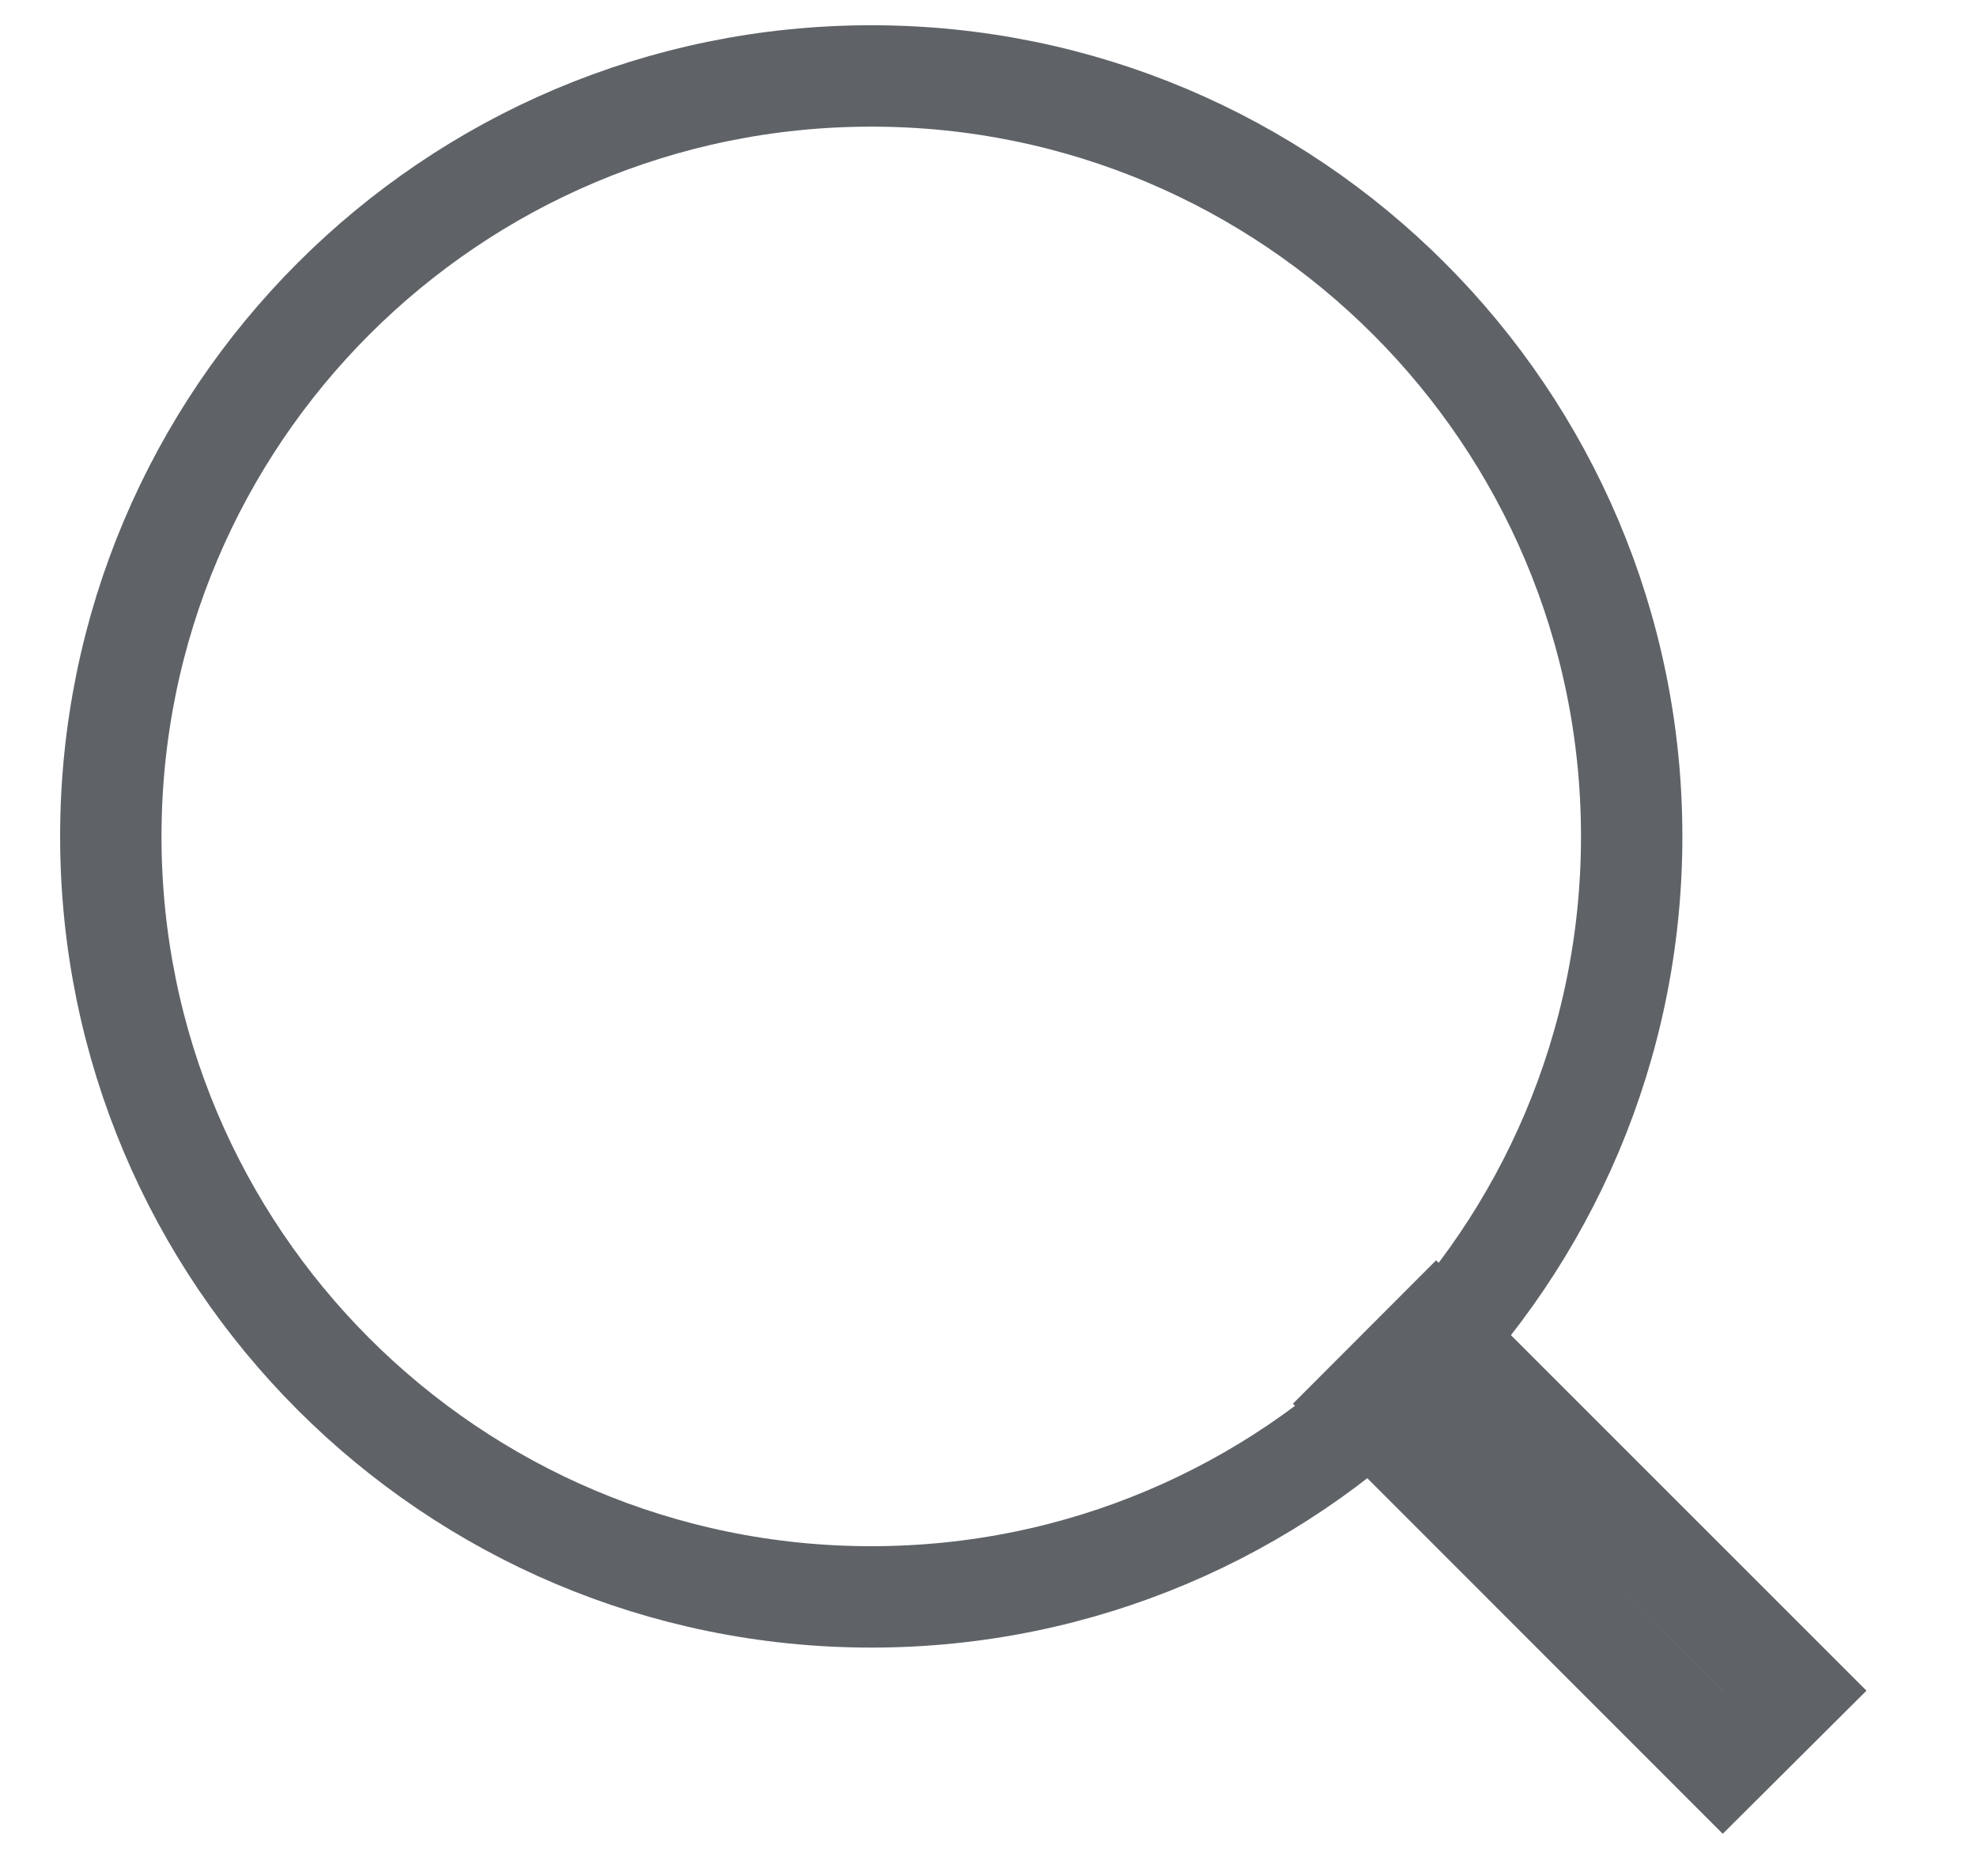 <svg 
 xmlns="http://www.w3.org/2000/svg"
 xmlns:xlink="http://www.w3.org/1999/xlink"
 width="19.5px" height="18.5px">
<defs>
<linearGradient id="PSgrad_0" x1="0%" x2="0%" y1="100%" y2="0%">
  <stop offset="0%" stop-color="rgb(0,0,0)" stop-opacity="1" />
  <stop offset="100%" stop-color="rgb(255,255,255)" stop-opacity="1" />
</linearGradient>

</defs>
<path fill-rule="evenodd"  stroke="rgb(95, 99, 104)" stroke-width="1px" stroke-linecap="butt" stroke-linejoin="miter" fill="none"
 d="M8.594,0.749 C12.735,0.749 16.094,4.107 16.094,8.249 C16.094,12.391 12.735,15.749 8.594,15.749 C4.451,15.749 1.093,12.391 1.093,8.249 C1.093,4.107 4.451,0.749 8.594,0.749 Z"/>
<path fill-rule="evenodd"  stroke="rgb(95, 99, 104)" stroke-width="1px" stroke-linecap="butt" stroke-linejoin="miter" fill="none"
 d="M13.459,13.844 L14.165,13.137 L17.702,16.673 L16.993,17.379 L13.459,13.844 Z"/>
</svg>
